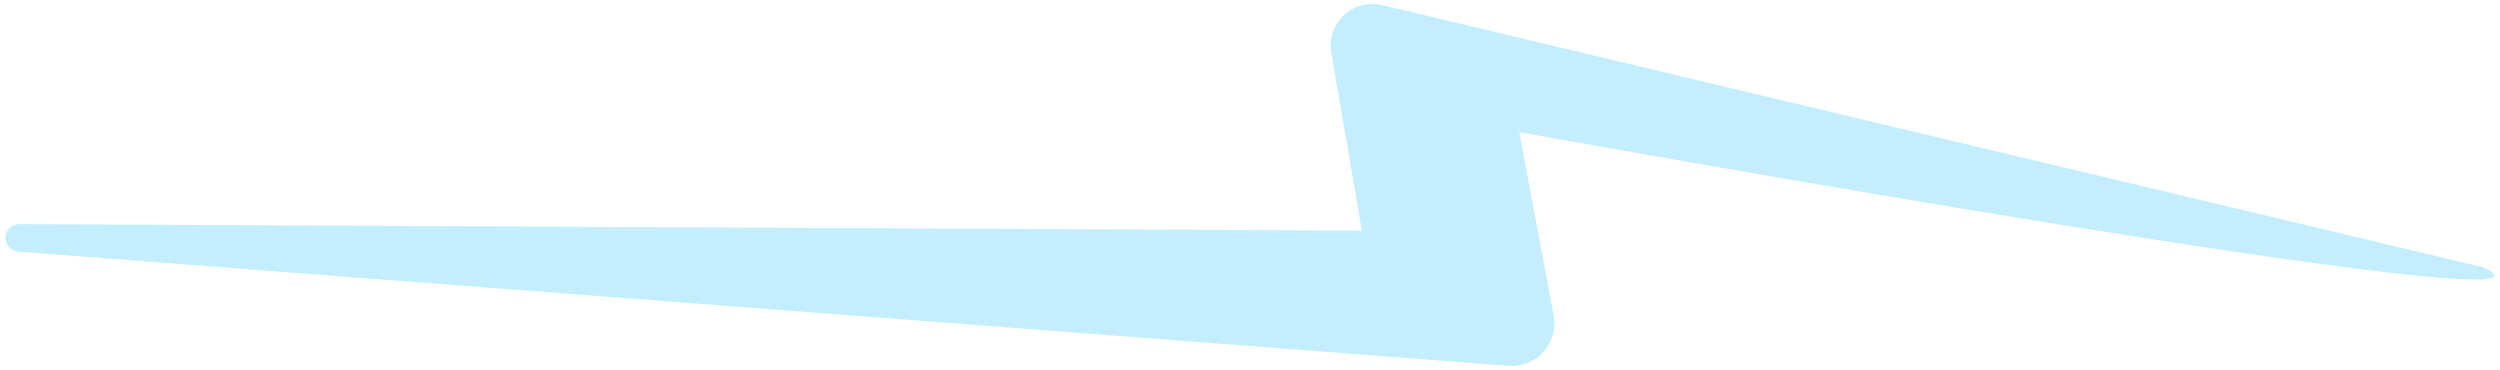<?xml version="1.0" encoding="UTF-8"?>
<!-- Generator: Adobe Illustrator 27.0.0, SVG Export Plug-In . SVG Version: 6.00 Build 0)  -->
<svg xmlns="http://www.w3.org/2000/svg" xmlns:xlink="http://www.w3.org/1999/xlink" version="1.1" id="uuid-49c3549e-2ea8-4ee4-aee3-75153966451a" x="0px" y="0px" viewBox="0 0 2007 297" style="enable-background:new 0 0 2007 297;" xml:space="preserve">
<style type="text/css">
	.st0{fill:#C4EEFE;}
</style>
<path id="uuid-97e7233d-ee3e-4d3e-a71c-2a62756402e5" class="st0" d="M1994,214.7c104.5,49.9-774.3-108.6-774.3-108.6l27.6,147.2  c3.5,18.6-8.8,36.4-27.3,39.9c-2.9,0.5-5.9,0.7-8.9,0.5L14.5,202c-6.1-0.5-10.6-5.9-10.1-12c0.5-5.7,5.2-10.1,10.9-10.1l1078,5.2  l-24.6-142.8c-3.1-18.2,9.1-35.5,27.3-38.7c4.7-0.8,9.6-0.6,14.2,0.6L1994,214.7L1994,214.7z"></path>
</svg>
